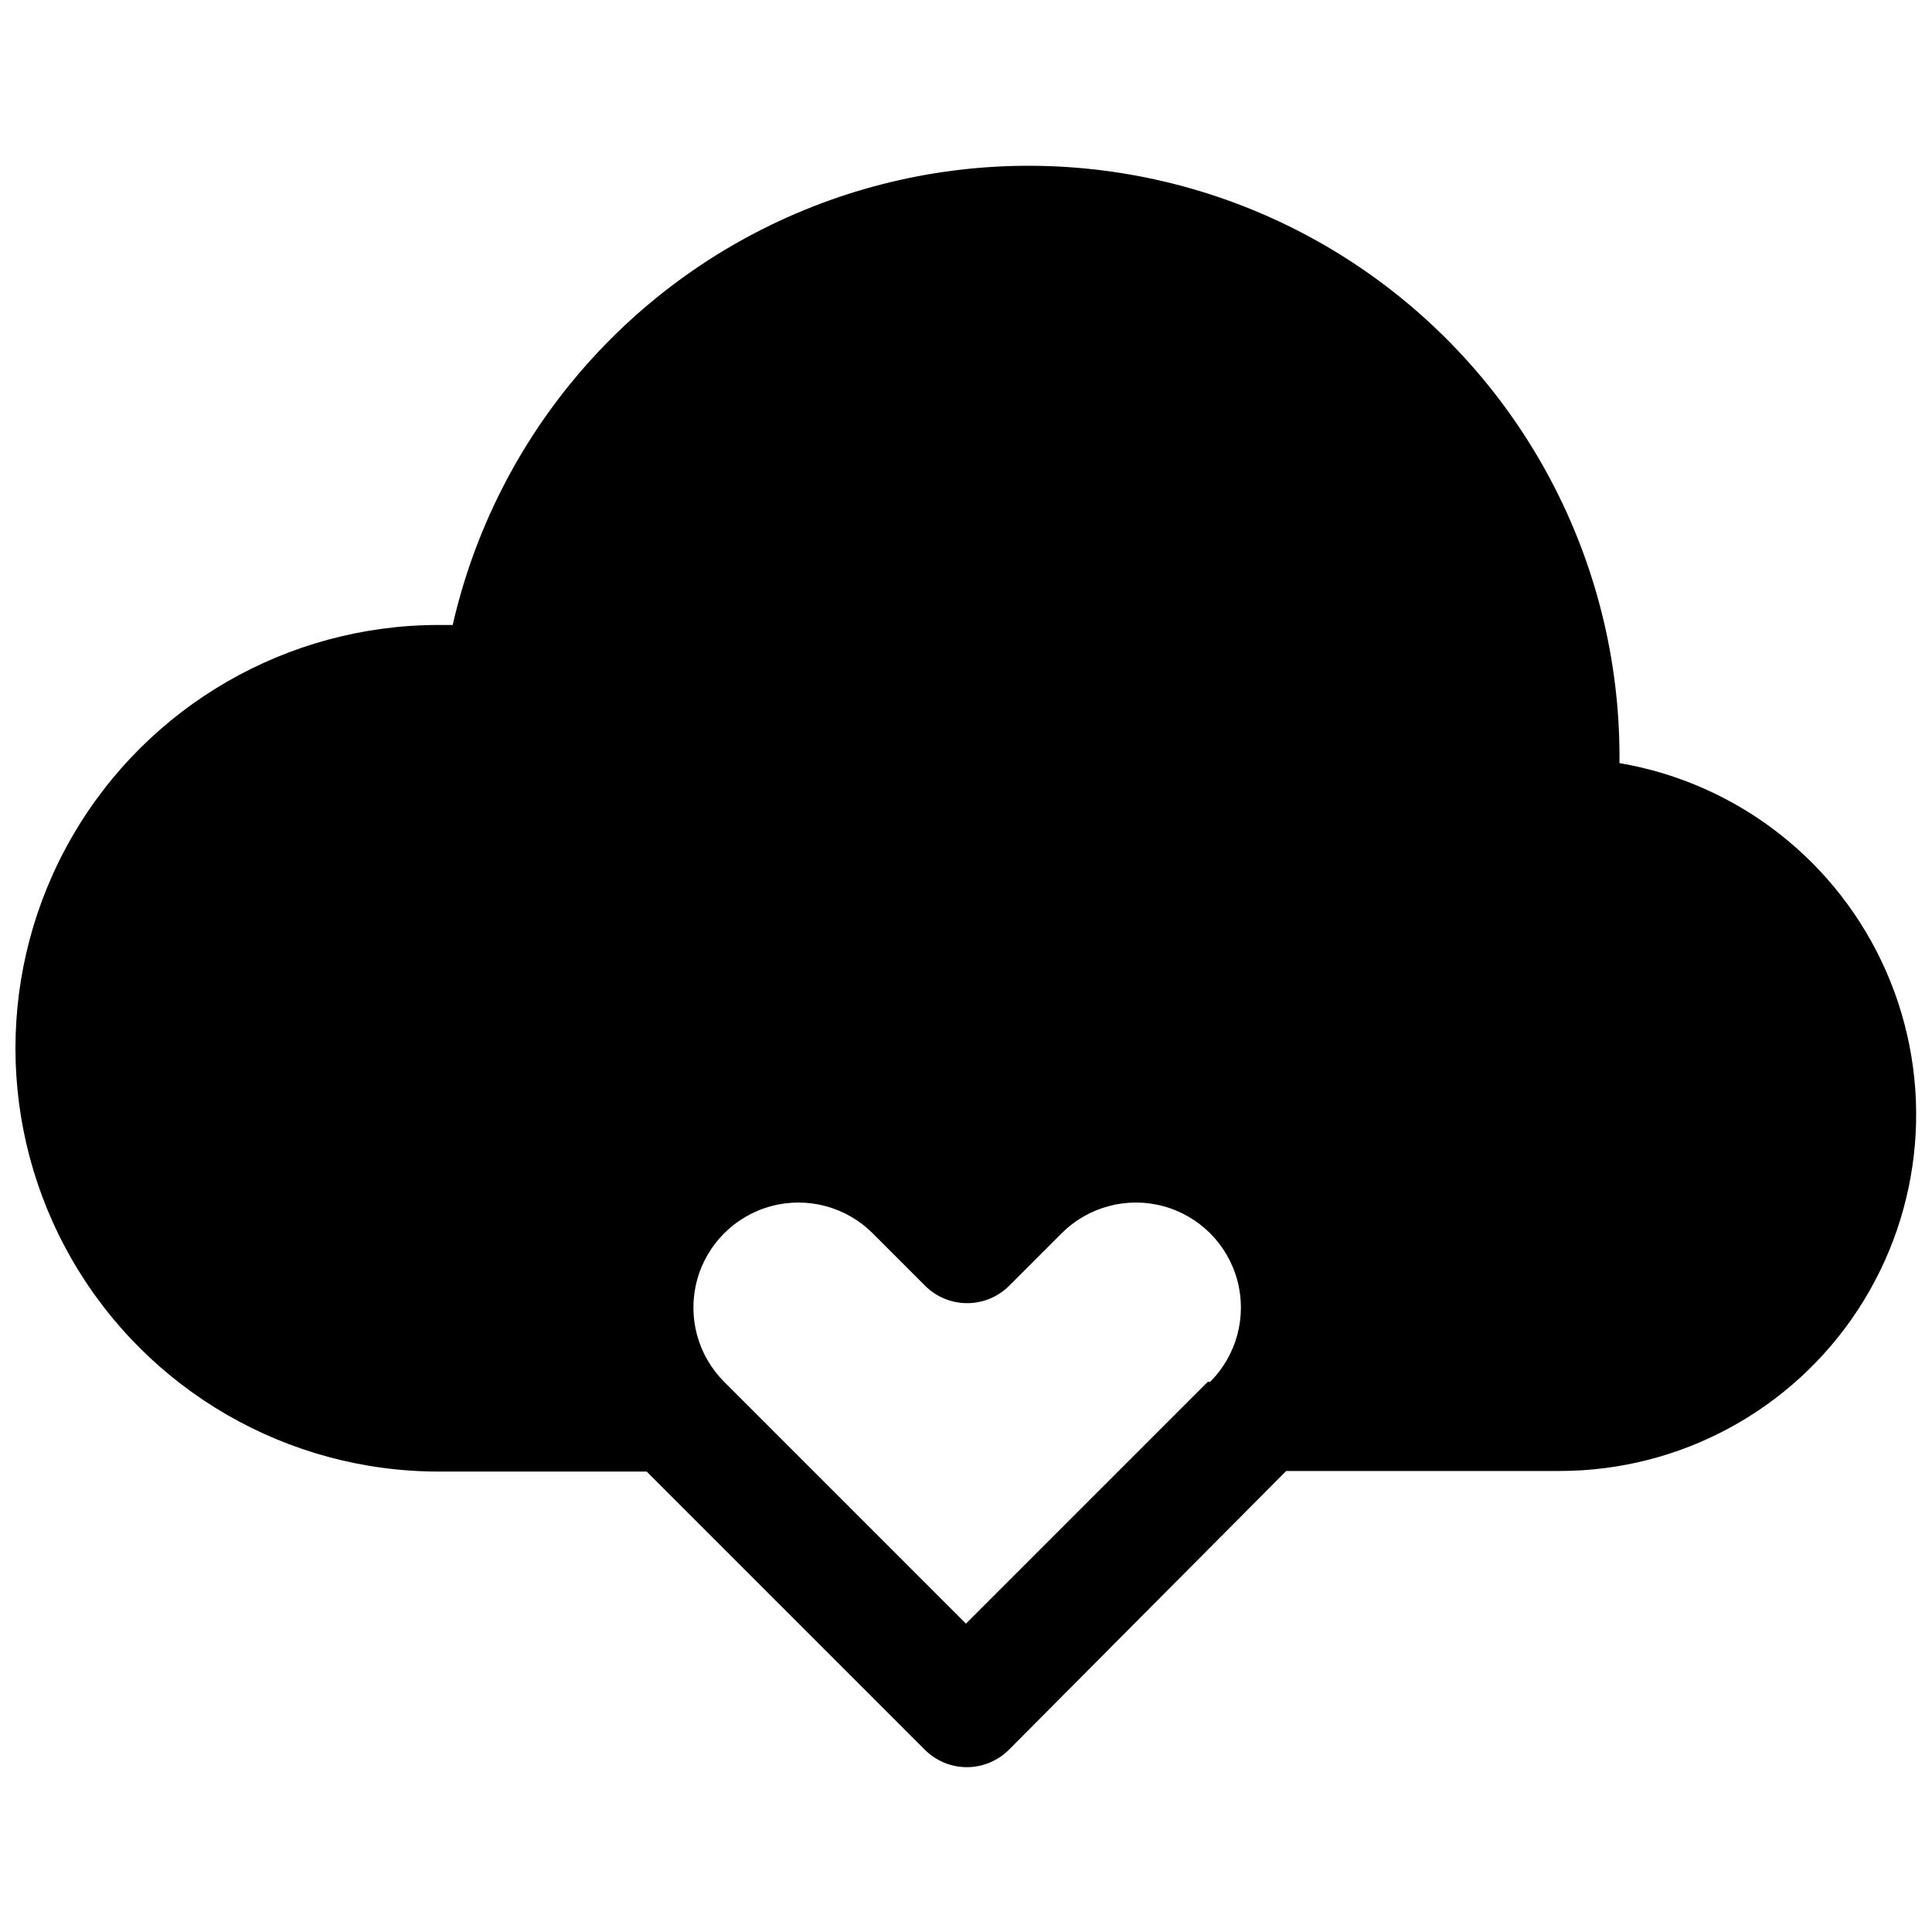 <?xml version="1.0" encoding="UTF-8"?>
<!-- Uploaded to: SVG Repo, www.svgrepo.com, Generator: SVG Repo Mixer Tools -->
<svg width="800px" height="800px" version="1.1" viewBox="144 144 512 512" xmlns="http://www.w3.org/2000/svg">
 <defs>
  <clipPath id="a">
   <path d="m148.09 187h503.81v426h-503.81z"/>
  </clipPath>
 </defs>
 <g clip-path="url(#a)">
  <path d="m573.18 346.31v-2.125c-0.109-51.734-25.762-100.07-68.539-129.16-42.781-29.086-97.168-35.164-145.31-16.242-48.145 18.926-83.836 60.406-95.363 110.84h-3.699c-40.078 0-77.109 21.379-97.148 56.086-20.035 34.707-20.035 77.469 0 112.18 20.039 34.711 57.07 56.09 97.148 56.09h55.105l73.762 73.762c2.949 2.93 6.938 4.578 11.098 4.578s8.148-1.648 11.102-4.578l73.523-73.918h72.578c31.852-0.035 61.535-16.113 78.965-42.77 17.43-26.656 20.254-60.301 7.512-89.488-12.742-29.188-39.332-49.992-70.73-55.332zm-109.11 163.89-64.078 64.078-64.078-64.078c-7.031-7.031-9.777-17.277-7.203-26.883 2.57-9.605 10.074-17.105 19.68-19.68 9.602-2.574 19.852 0.172 26.883 7.203l13.934 13.934c2.949 2.93 6.938 4.578 11.098 4.578s8.152-1.648 11.102-4.578l13.934-13.934c7.031-7.031 17.277-9.777 26.883-7.203s17.105 10.074 19.68 19.68c2.574 9.605-0.172 19.852-7.203 26.883z"/>
 </g>
</svg>